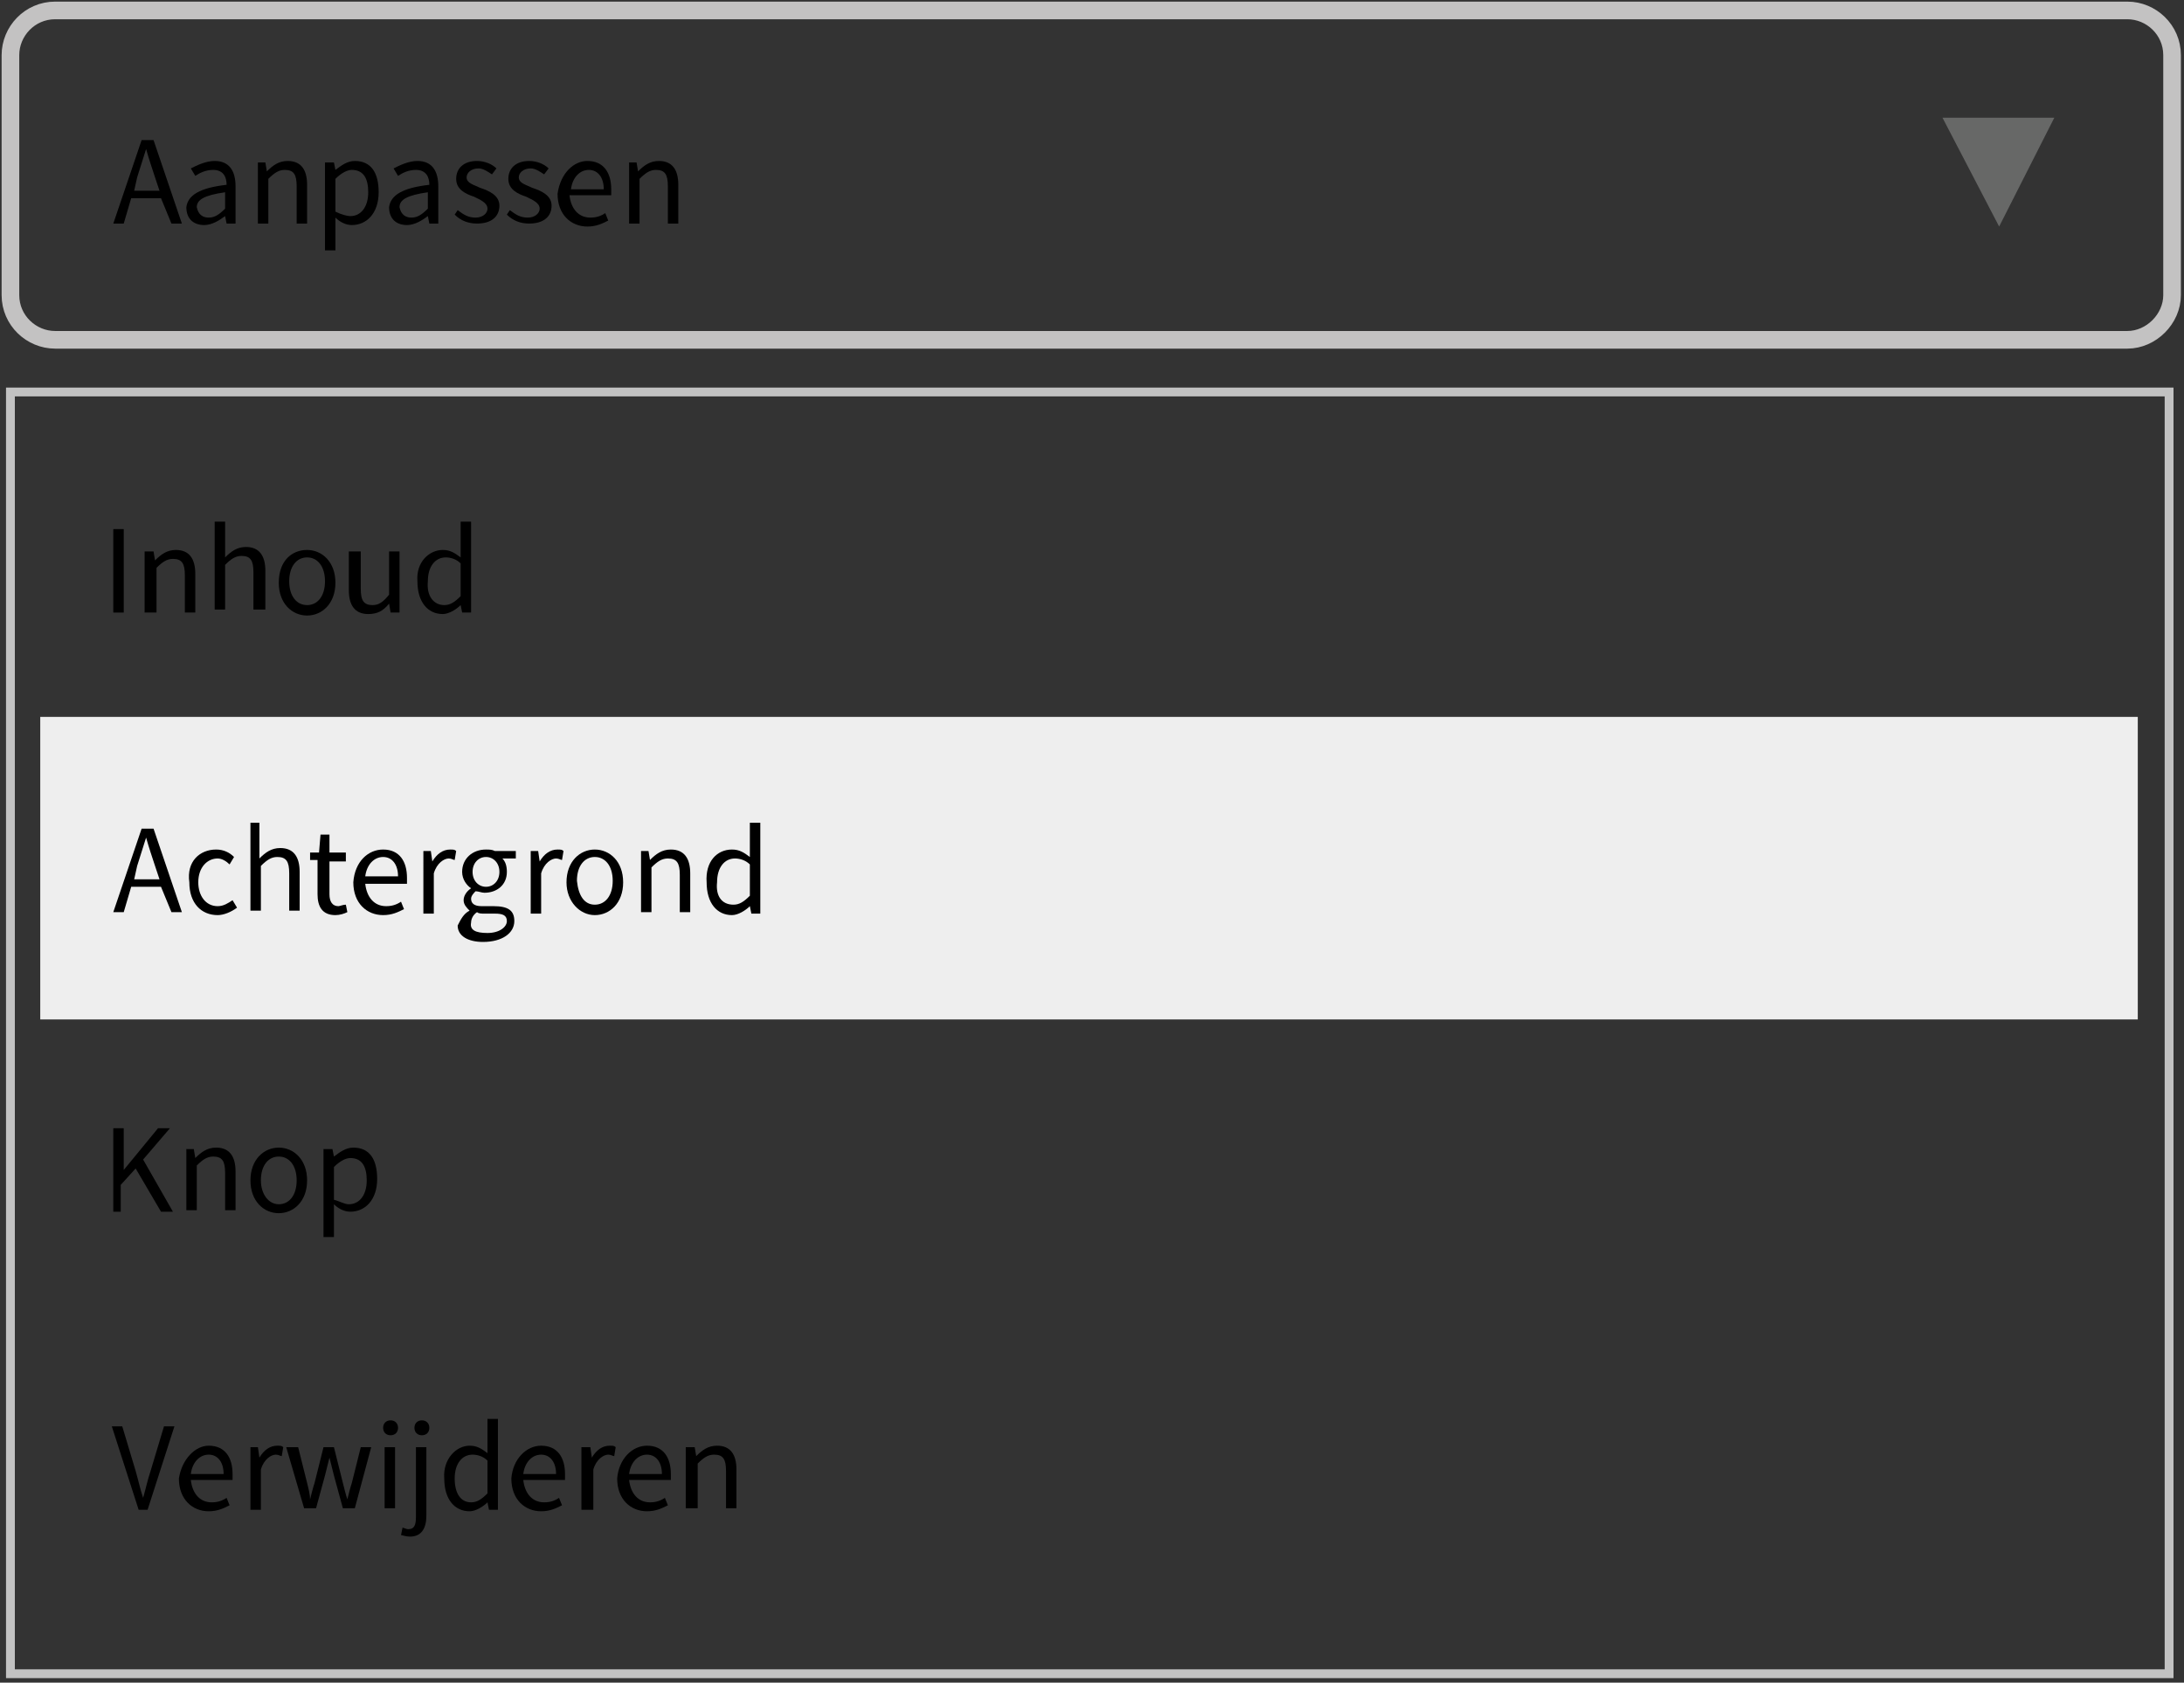 <?xml version="1.0" encoding="utf-8"?>
<!-- Generator: Adobe Illustrator 22.0.1, SVG Export Plug-In . SVG Version: 6.00 Build 0)  -->
<svg version="1.1" id="Laag_1" xmlns="http://www.w3.org/2000/svg" xmlns:xlink="http://www.w3.org/1999/xlink" x="0px" y="0px"
	 viewBox="0 0 146.5 112.9" style="enable-background:new 0 0 146.5 112.9;" xml:space="preserve">
<rect x="0" y="0" width="146.5" height="112.9" fill="#333333" stroke="none"/>
<style type="text/css">
	.st0{fill:#EEEEEE;}
	.st1{fill:none;stroke:#C2C2C2;stroke-width:0.592;stroke-miterlimit:10;}
	.st2{fill:none;stroke:#C3C2C2;stroke-width:1.183;stroke-miterlimit:10;}
	.st3{fill:#676867;}
</style>
<g>
	<path d="M10.8,13.3h-2L8.3,15H7.6l1.9-5.6h0.8l1.9,5.6h-0.7L10.8,13.3z M10.7,12.8l-0.3-0.9c-0.2-0.6-0.4-1.2-0.6-1.9h0
		c-0.2,0.6-0.4,1.3-0.6,1.9L9,12.8H10.7z"/>
	<path d="M15.2,12.4c0-0.5-0.2-1-0.9-1c-0.5,0-0.9,0.2-1.2,0.4l-0.3-0.5c0.4-0.2,1-0.5,1.6-0.5c1,0,1.4,0.7,1.4,1.7V15h-0.6
		l-0.1-0.5h0c-0.4,0.3-0.9,0.6-1.4,0.6c-0.7,0-1.2-0.4-1.2-1.2C12.6,13.1,13.4,12.6,15.2,12.4z M14,14.6c0.4,0,0.7-0.2,1.1-0.6v-1.1
		c-1.4,0.2-1.9,0.5-1.9,1C13.3,14.4,13.6,14.6,14,14.6z"/>
	<path d="M17.2,10.9h0.6l0.1,0.6h0c0.4-0.4,0.8-0.7,1.4-0.7c0.9,0,1.3,0.6,1.3,1.6V15h-0.7v-2.5c0-0.8-0.2-1.1-0.8-1.1
		c-0.4,0-0.7,0.2-1.1,0.6v3h-0.7V10.9z"/>
	<path d="M22.5,15.4v1.4h-0.7v-5.9h0.6l0.1,0.5h0c0.4-0.3,0.8-0.6,1.3-0.6c1.1,0,1.6,0.8,1.6,2.1c0,1.4-0.8,2.2-1.8,2.2
		c-0.4,0-0.8-0.2-1.1-0.5L22.5,15.4z M23.5,14.5c0.7,0,1.2-0.6,1.2-1.6c0-0.9-0.3-1.5-1.1-1.5c-0.3,0-0.7,0.2-1.1,0.6v2.2
		C22.9,14.4,23.3,14.5,23.5,14.5z"/>
	<path d="M28.8,12.4c0-0.5-0.2-1-0.9-1c-0.5,0-0.9,0.2-1.2,0.4l-0.3-0.5c0.4-0.2,1-0.5,1.6-0.5c1,0,1.4,0.7,1.4,1.7V15h-0.6
		l-0.1-0.5h0c-0.4,0.3-0.9,0.6-1.4,0.6c-0.7,0-1.2-0.4-1.2-1.2C26.2,13.1,27,12.6,28.8,12.4z M27.6,14.6c0.4,0,0.7-0.2,1.1-0.6v-1.1
		c-1.4,0.2-1.9,0.5-1.9,1C26.9,14.4,27.2,14.6,27.6,14.6z"/>
	<path d="M30.7,14.1c0.4,0.3,0.7,0.5,1.2,0.5c0.5,0,0.8-0.3,0.8-0.6c0-0.4-0.5-0.6-0.9-0.8c-0.6-0.2-1.2-0.5-1.2-1.2
		c0-0.7,0.5-1.2,1.4-1.2c0.5,0,1,0.2,1.3,0.5l-0.3,0.4c-0.3-0.2-0.6-0.4-0.9-0.4c-0.5,0-0.8,0.3-0.8,0.6c0,0.4,0.5,0.5,0.9,0.7
		c0.6,0.2,1.3,0.5,1.3,1.2c0,0.7-0.5,1.2-1.5,1.2c-0.6,0-1.1-0.2-1.5-0.6L30.7,14.1z"/>
	<path d="M34.2,14.1c0.4,0.3,0.7,0.5,1.2,0.5c0.5,0,0.8-0.3,0.8-0.6c0-0.4-0.5-0.6-0.9-0.8c-0.6-0.2-1.2-0.5-1.2-1.2
		c0-0.7,0.5-1.2,1.4-1.2c0.5,0,1,0.2,1.3,0.5l-0.3,0.4c-0.3-0.2-0.6-0.4-0.9-0.4c-0.5,0-0.8,0.3-0.8,0.6c0,0.4,0.5,0.5,0.9,0.7
		c0.6,0.2,1.3,0.5,1.3,1.2c0,0.7-0.5,1.2-1.5,1.2c-0.6,0-1.1-0.2-1.5-0.6L34.2,14.1z"/>
	<path d="M39.4,10.8c1.1,0,1.6,0.8,1.6,1.9c0,0.1,0,0.3,0,0.4h-2.8c0.1,0.9,0.6,1.5,1.4,1.5c0.4,0,0.7-0.1,1-0.3l0.2,0.5
		c-0.4,0.2-0.8,0.4-1.4,0.4c-1.1,0-2-0.8-2-2.2C37.6,11.6,38.5,10.8,39.4,10.8z M40.5,12.7c0-0.8-0.4-1.3-1-1.3
		c-0.6,0-1.1,0.5-1.2,1.3H40.5z"/>
	<path d="M42.1,10.9h0.6l0.1,0.6h0c0.4-0.4,0.8-0.7,1.4-0.7c0.9,0,1.3,0.6,1.3,1.6V15h-0.7v-2.5c0-0.8-0.2-1.1-0.8-1.1
		c-0.4,0-0.7,0.2-1.1,0.6v3h-0.7V10.9z"/>
</g>
<rect x="2.7" y="48.1" class="st0" width="140.7" height="20.3"/>
<polygon class="st1" points="0.7,26.3 0.7,96.2 0.7,95.1 0.7,112.3 145.5,112.3 145.5,96.7 145.5,94.6 145.5,26.3 "/>
<g>
	<path class="st2" d="M142.7,22.8H3.7c-1.6,0-3-1.3-3-3V3.7c0-1.6,1.3-3,3-3h139c1.6,0,3,1.3,3,3v16.1
		C145.7,21.4,144.3,22.8,142.7,22.8z"/>
</g>
<polygon class="st3" points="134.1,15.2 137.8,7.9 130.3,7.9 "/>
<g>
	<path d="M7.6,35.5h0.7v5.6H7.6V35.5z"/>
	<path d="M9.7,37h0.6l0.1,0.6h0c0.4-0.4,0.8-0.7,1.4-0.7c0.9,0,1.3,0.6,1.3,1.6v2.6h-0.7v-2.5c0-0.8-0.2-1.1-0.8-1.1
		c-0.4,0-0.7,0.2-1.1,0.6v3H9.7V37z"/>
	<path d="M14.4,35h0.7v1.6l0,0.8c0.4-0.4,0.8-0.7,1.4-0.7c0.9,0,1.3,0.6,1.3,1.6v2.6H17v-2.5c0-0.8-0.2-1.1-0.8-1.1
		c-0.4,0-0.7,0.2-1.1,0.6v3h-0.7V35z"/>
	<path d="M20.6,36.9c1,0,1.9,0.8,1.9,2.2c0,1.4-0.9,2.2-1.9,2.2s-1.9-0.8-1.9-2.2C18.7,37.6,19.6,36.9,20.6,36.9z M20.6,40.6
		c0.7,0,1.2-0.6,1.2-1.6c0-1-0.5-1.6-1.2-1.6c-0.7,0-1.2,0.6-1.2,1.6C19.4,40,19.9,40.6,20.6,40.6z"/>
	<path d="M23.5,37h0.7v2.5c0,0.8,0.2,1.1,0.8,1.1c0.4,0,0.7-0.2,1.1-0.7V37h0.7v4.1h-0.6l-0.1-0.6h0c-0.4,0.5-0.8,0.7-1.4,0.7
		c-0.9,0-1.3-0.6-1.3-1.6V37z"/>
	<path d="M29.7,36.9c0.5,0,0.8,0.2,1.2,0.5l0-0.7V35h0.7v6.1H31l-0.1-0.5h0c-0.3,0.3-0.8,0.6-1.2,0.6c-1,0-1.7-0.8-1.7-2.2
		C27.9,37.7,28.8,36.9,29.7,36.9z M29.8,40.6c0.4,0,0.7-0.2,1.1-0.6v-2.2c-0.3-0.3-0.7-0.4-1-0.4c-0.7,0-1.2,0.6-1.2,1.6
		C28.6,40,29.1,40.6,29.8,40.6z"/>
</g>
<g>
	<path d="M10.8,59.5h-2l-0.5,1.7H7.6l1.9-5.6h0.8l1.9,5.6h-0.7L10.8,59.5z M10.7,59l-0.3-0.9c-0.2-0.6-0.4-1.2-0.6-1.9h0
		c-0.2,0.6-0.4,1.3-0.6,1.9L9,59H10.7z"/>
	<path d="M14.5,57c0.5,0,0.9,0.2,1.2,0.5l-0.3,0.5c-0.2-0.2-0.5-0.4-0.8-0.4c-0.7,0-1.3,0.6-1.3,1.6c0,0.9,0.5,1.6,1.3,1.6
		c0.4,0,0.7-0.2,1-0.4l0.3,0.5c-0.4,0.3-0.9,0.5-1.3,0.5c-1.1,0-1.9-0.8-1.9-2.2C12.5,57.8,13.4,57,14.5,57z"/>
	<path d="M16.7,55.2h0.7v1.6l0,0.8c0.4-0.4,0.8-0.7,1.4-0.7c0.9,0,1.3,0.6,1.3,1.6v2.6h-0.7v-2.5c0-0.8-0.2-1.1-0.8-1.1
		c-0.4,0-0.7,0.2-1.1,0.6v3h-0.7V55.2z"/>
	<path d="M21.4,57.7h-0.6v-0.5l0.6,0l0.1-1.2h0.6v1.2h1.1v0.6h-1.1V60c0,0.5,0.2,0.8,0.6,0.8c0.1,0,0.3-0.1,0.5-0.1l0.1,0.5
		c-0.2,0.1-0.5,0.2-0.8,0.2c-0.9,0-1.2-0.6-1.2-1.4V57.7z"/>
	<path d="M25.7,57c1.1,0,1.6,0.8,1.6,1.9c0,0.1,0,0.3,0,0.4h-2.8c0.1,0.9,0.6,1.5,1.4,1.5c0.4,0,0.7-0.1,1-0.3l0.2,0.5
		c-0.4,0.2-0.8,0.4-1.4,0.4c-1.1,0-2-0.8-2-2.2C23.8,57.8,24.7,57,25.7,57z M26.7,58.8c0-0.8-0.4-1.3-1-1.3c-0.6,0-1.1,0.5-1.2,1.3
		H26.7z"/>
	<path d="M28.3,57.1h0.6l0.1,0.7h0c0.3-0.5,0.7-0.8,1.2-0.8c0.2,0,0.3,0,0.4,0.1l-0.1,0.6c-0.1,0-0.2-0.1-0.4-0.1
		c-0.3,0-0.8,0.3-1,1v2.7h-0.7V57.1z"/>
	<path d="M31.5,61.1L31.5,61.1c-0.2-0.2-0.4-0.4-0.4-0.7c0-0.3,0.2-0.6,0.5-0.8v0C31.3,59.4,31,59,31,58.5c0-0.9,0.7-1.5,1.6-1.5
		c0.2,0,0.4,0,0.6,0.1h1.4v0.5h-0.9c0.2,0.2,0.3,0.5,0.3,0.9c0,0.9-0.7,1.4-1.5,1.4c-0.2,0-0.4-0.1-0.6-0.1
		c-0.1,0.1-0.3,0.3-0.3,0.5c0,0.3,0.2,0.5,0.7,0.5h0.8c1,0,1.4,0.3,1.4,1c0,0.8-0.8,1.4-2.1,1.4c-1,0-1.7-0.4-1.7-1.1
		C30.9,61.7,31.1,61.3,31.5,61.1z M32.7,62.6c0.8,0,1.3-0.4,1.3-0.8c0-0.4-0.3-0.5-0.8-0.5h-0.7c-0.2,0-0.4,0-0.5-0.1
		c-0.3,0.2-0.4,0.5-0.4,0.7C31.5,62.4,31.9,62.6,32.7,62.6z M33.5,58.5c0-0.6-0.4-1-0.9-1s-0.9,0.4-0.9,1s0.4,1,0.9,1
		S33.5,59.1,33.5,58.5z"/>
	<path d="M35.5,57.1h0.6l0.1,0.7h0c0.3-0.5,0.7-0.8,1.2-0.8c0.2,0,0.3,0,0.4,0.1l-0.1,0.6c-0.1,0-0.2-0.1-0.4-0.1
		c-0.3,0-0.8,0.3-1,1v2.7h-0.7V57.1z"/>
	<path d="M39.9,57c1,0,1.9,0.8,1.9,2.2c0,1.4-0.9,2.2-1.9,2.2S38,60.5,38,59.2C38,57.8,38.9,57,39.9,57z M39.9,60.7
		c0.7,0,1.2-0.6,1.2-1.6c0-1-0.5-1.6-1.2-1.6c-0.7,0-1.2,0.6-1.2,1.6C38.8,60.1,39.2,60.7,39.9,60.7z"/>
	<path d="M42.9,57.1h0.6l0.1,0.6h0C44,57.3,44.4,57,45,57c0.9,0,1.3,0.6,1.3,1.6v2.6h-0.7v-2.5c0-0.8-0.2-1.1-0.8-1.1
		c-0.4,0-0.7,0.2-1.1,0.6v3h-0.7V57.1z"/>
	<path d="M49.1,57c0.5,0,0.8,0.2,1.2,0.5l0-0.7v-1.6h0.7v6.1h-0.6l-0.1-0.5h0c-0.3,0.3-0.8,0.6-1.2,0.6c-1,0-1.7-0.8-1.7-2.2
		C47.3,57.8,48.1,57,49.1,57z M49.2,60.7c0.4,0,0.7-0.2,1.1-0.6V58c-0.3-0.3-0.7-0.4-1-0.4c-0.7,0-1.2,0.6-1.2,1.6
		C48,60.1,48.4,60.7,49.2,60.7z"/>
</g>
<g>
	<path d="M7.6,75.7h0.7v2.8h0l2.3-2.8h0.8l-1.8,2.1l2,3.5h-0.8l-1.7-2.9l-1,1.1v1.8H7.6V75.7z"/>
	<path d="M12.4,77.1H13l0.1,0.6h0c0.4-0.4,0.8-0.7,1.4-0.7c0.9,0,1.3,0.6,1.3,1.6v2.6h-0.7v-2.5c0-0.8-0.2-1.1-0.8-1.1
		c-0.4,0-0.7,0.2-1.1,0.6v3h-0.7V77.1z"/>
	<path d="M18.7,77c1,0,1.9,0.8,1.9,2.2c0,1.4-0.9,2.2-1.9,2.2s-1.9-0.8-1.9-2.2C16.8,77.8,17.7,77,18.7,77z M18.7,80.8
		c0.7,0,1.2-0.6,1.2-1.6c0-1-0.5-1.6-1.2-1.6c-0.7,0-1.2,0.6-1.2,1.6C17.5,80.1,18,80.8,18.7,80.8z"/>
	<path d="M22.4,81.6V83h-0.7v-5.9h0.6l0.1,0.5h0c0.4-0.3,0.8-0.6,1.3-0.6c1.1,0,1.6,0.8,1.6,2.1c0,1.4-0.8,2.2-1.8,2.2
		c-0.4,0-0.8-0.2-1.1-0.5L22.4,81.6z M23.4,80.8c0.7,0,1.2-0.6,1.2-1.6c0-0.9-0.3-1.5-1.1-1.5c-0.3,0-0.7,0.2-1.1,0.6v2.2
		C22.8,80.6,23.1,80.8,23.4,80.8z"/>
</g>
<g>
	<path d="M7.5,95.7h0.7l0.9,3c0.2,0.7,0.3,1.2,0.5,1.8h0c0.2-0.7,0.3-1.2,0.5-1.8l0.9-3h0.7l-1.8,5.6H9.3L7.5,95.7z"/>
	<path d="M14,97c1.1,0,1.6,0.8,1.6,1.9c0,0.1,0,0.3,0,0.4h-2.8c0.1,0.9,0.6,1.5,1.4,1.5c0.4,0,0.7-0.1,1-0.3l0.2,0.5
		c-0.4,0.2-0.8,0.4-1.4,0.4c-1.1,0-2-0.8-2-2.2C12.2,97.9,13.1,97,14,97z M15,98.9c0-0.8-0.4-1.3-1-1.3c-0.6,0-1.1,0.5-1.2,1.3H15z"
		/>
	<path d="M16.7,97.1h0.6l0.1,0.7h0c0.3-0.5,0.7-0.8,1.2-0.8c0.2,0,0.3,0,0.4,0.1l-0.1,0.6c-0.1,0-0.2-0.1-0.4-0.1
		c-0.3,0-0.8,0.3-1,1v2.7h-0.7V97.1z"/>
	<path d="M19.2,97.1H20l0.6,2.4c0.1,0.4,0.2,0.8,0.2,1.1h0c0.1-0.4,0.2-0.8,0.3-1.1l0.6-2.4h0.7l0.6,2.4c0.1,0.4,0.2,0.8,0.3,1.1h0
		c0.1-0.4,0.2-0.8,0.3-1.1l0.6-2.4h0.7l-1.1,4.1H23l-0.6-2.2c-0.1-0.4-0.2-0.8-0.3-1.2h0c-0.1,0.4-0.2,0.8-0.3,1.2l-0.6,2.2h-0.8
		L19.2,97.1z"/>
	<path d="M25.7,95.8c0-0.3,0.2-0.5,0.5-0.5s0.5,0.2,0.5,0.5c0,0.3-0.2,0.5-0.5,0.5S25.7,96.1,25.7,95.8z M25.8,97.1h0.7v4.1h-0.7
		V97.1z"/>
	<path d="M27.9,97.1h0.7v4.6c0,0.8-0.3,1.4-1.1,1.4c-0.3,0-0.5-0.1-0.6-0.1l0.1-0.5c0.1,0,0.2,0.1,0.4,0.1c0.4,0,0.5-0.3,0.5-0.8
		V97.1z M27.8,95.8c0-0.3,0.2-0.5,0.5-0.5c0.3,0,0.5,0.2,0.5,0.5c0,0.3-0.2,0.5-0.5,0.5C28,96.3,27.8,96.1,27.8,95.8z"/>
	<path d="M31.5,97c0.5,0,0.8,0.2,1.2,0.5l0-0.7v-1.6h0.7v6.1h-0.6l-0.1-0.5h0c-0.3,0.3-0.8,0.6-1.2,0.6c-1,0-1.7-0.8-1.7-2.2
		C29.7,97.9,30.6,97,31.5,97z M31.6,100.8c0.4,0,0.7-0.2,1.1-0.6v-2.2c-0.3-0.3-0.7-0.4-1-0.4c-0.7,0-1.2,0.6-1.2,1.6
		C30.5,100.2,30.9,100.8,31.6,100.8z"/>
	<path d="M36.3,97c1.1,0,1.6,0.8,1.6,1.9c0,0.1,0,0.3,0,0.4h-2.8c0.1,0.9,0.6,1.5,1.4,1.5c0.4,0,0.7-0.1,1-0.3l0.2,0.5
		c-0.4,0.2-0.8,0.4-1.4,0.4c-1.1,0-2-0.8-2-2.2C34.4,97.9,35.3,97,36.3,97z M37.3,98.9c0-0.8-0.4-1.3-1-1.3c-0.6,0-1.1,0.5-1.2,1.3
		H37.3z"/>
	<path d="M39,97.1h0.6l0.1,0.7h0c0.3-0.5,0.7-0.8,1.2-0.8c0.2,0,0.3,0,0.4,0.1l-0.1,0.6c-0.1,0-0.2-0.1-0.4-0.1c-0.3,0-0.8,0.3-1,1
		v2.7H39V97.1z"/>
	<path d="M43.4,97c1.1,0,1.6,0.8,1.6,1.9c0,0.1,0,0.3,0,0.4h-2.8c0.1,0.9,0.6,1.5,1.4,1.5c0.4,0,0.7-0.1,1-0.3l0.2,0.5
		c-0.4,0.2-0.8,0.4-1.4,0.4c-1.1,0-2-0.8-2-2.2C41.5,97.9,42.4,97,43.4,97z M44.4,98.9c0-0.8-0.4-1.3-1-1.3c-0.6,0-1.1,0.5-1.2,1.3
		H44.4z"/>
	<path d="M46,97.1h0.6l0.1,0.6h0c0.4-0.4,0.8-0.7,1.4-0.7c0.9,0,1.3,0.6,1.3,1.6v2.6h-0.7v-2.5c0-0.8-0.2-1.1-0.8-1.1
		c-0.4,0-0.7,0.2-1.1,0.6v3H46V97.1z"/>
</g>
</svg>
